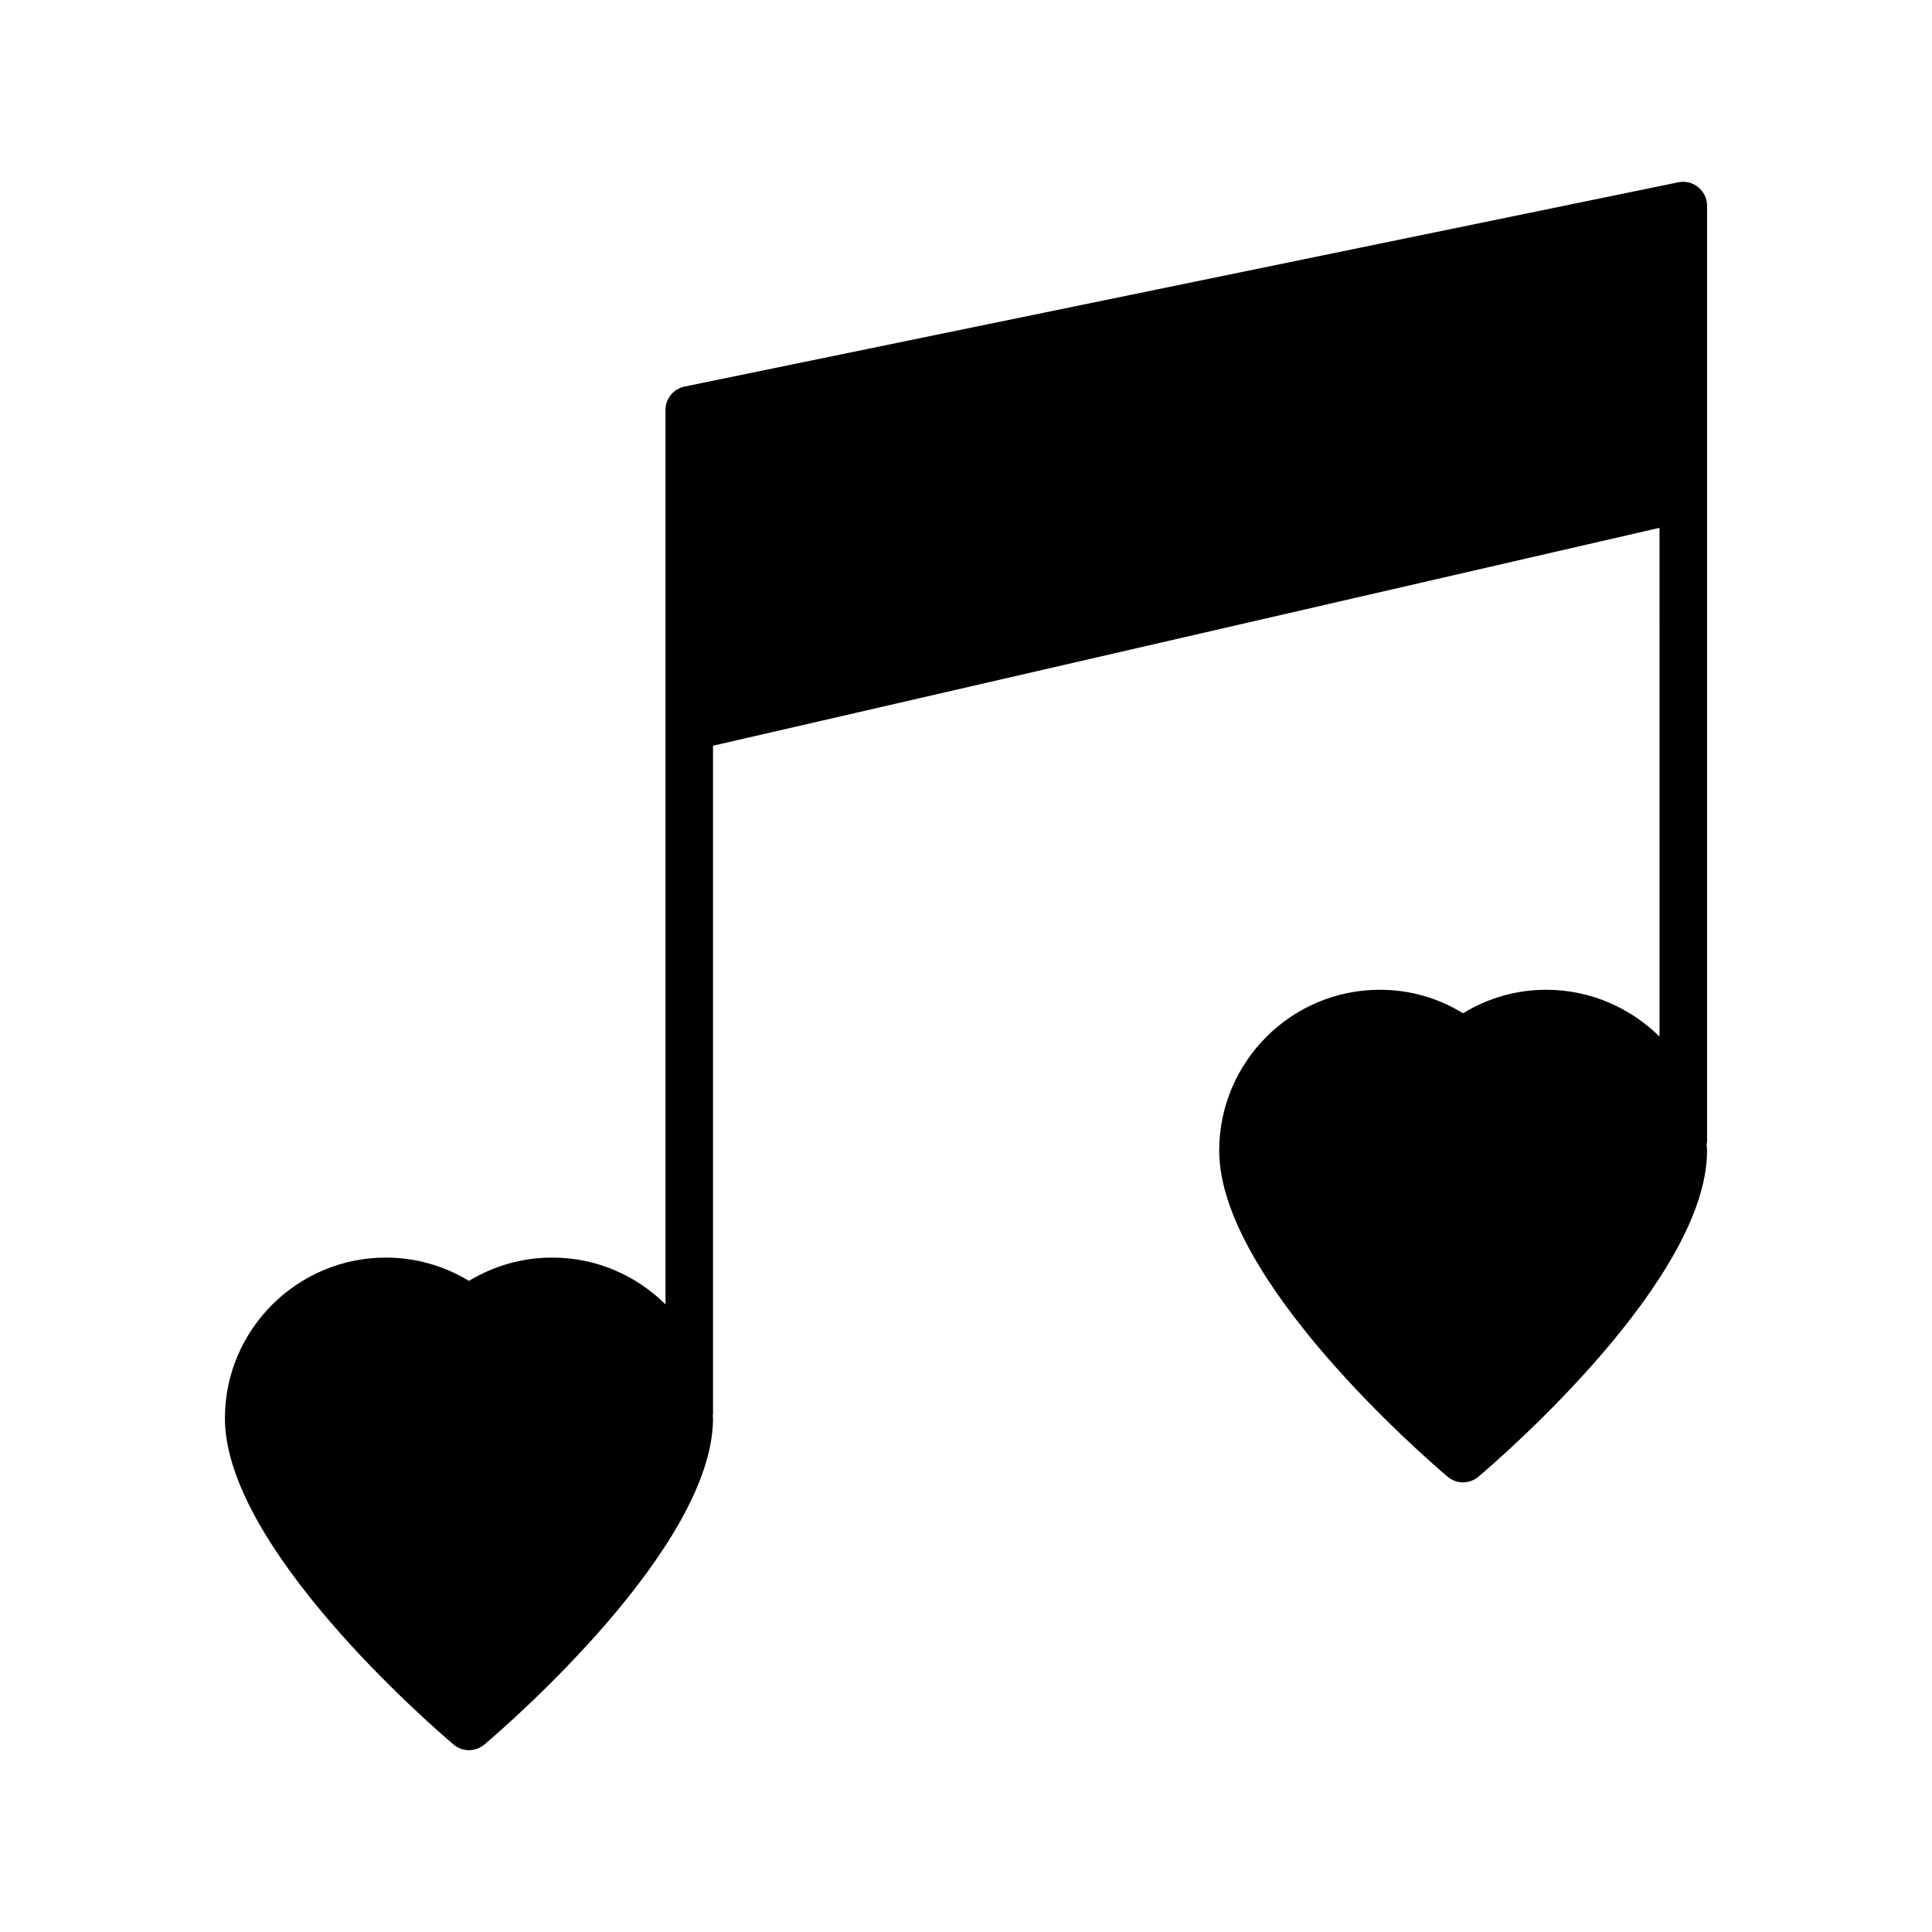 <?xml version="1.0" encoding="UTF-8"?>
<!-- Uploaded to: ICON Repo, www.svgrepo.com, Generator: ICON Repo Mixer Tools -->
<svg fill="#000000" width="800px" height="800px" version="1.1" viewBox="144 144 512 512" xmlns="http://www.w3.org/2000/svg">
 <path d="m596.39 446.73c0 0.125-0.062 0.25-0.125 0.441 0.062 0.566 0.125 1.133 0.125 1.762 0 34.07-54.41 81.176-60.582 86.402-1.195 1.008-2.644 1.512-4.094 1.512-1.449 0-2.898-0.504-4.094-1.512-6.172-5.227-60.52-52.332-60.52-86.402 0-23.488 19.082-42.633 42.57-42.633 7.871 0 15.43 2.141 22.043 6.234 6.676-4.094 14.234-6.234 22.043-6.234 11.715 0 22.293 4.785 30.039 12.406l-0.004-134.83-250.83 57.75v177.21c0 0.062-0.062 0.125-0.062 0.188 0 0.316 0.062 0.566 0.062 0.82 0 34.07-54.41 81.238-60.582 86.465-1.195 1.008-2.644 1.512-4.094 1.512-1.449 0-2.898-0.504-4.094-1.512-6.172-5.227-60.582-52.395-60.582-86.465 0-23.426 19.145-42.57 42.637-42.57 7.871 0 15.367 2.141 22.043 6.172 6.676-4.031 14.168-6.172 22.043-6.172 11.715 0 22.293 4.723 30.039 12.406l-0.004-237.05c0-2.961 2.078-5.543 4.977-6.172l263.49-54.16c1.824-0.379 3.777 0.125 5.227 1.324 1.449 1.195 2.332 2.961 2.332 4.848z"/>
</svg>